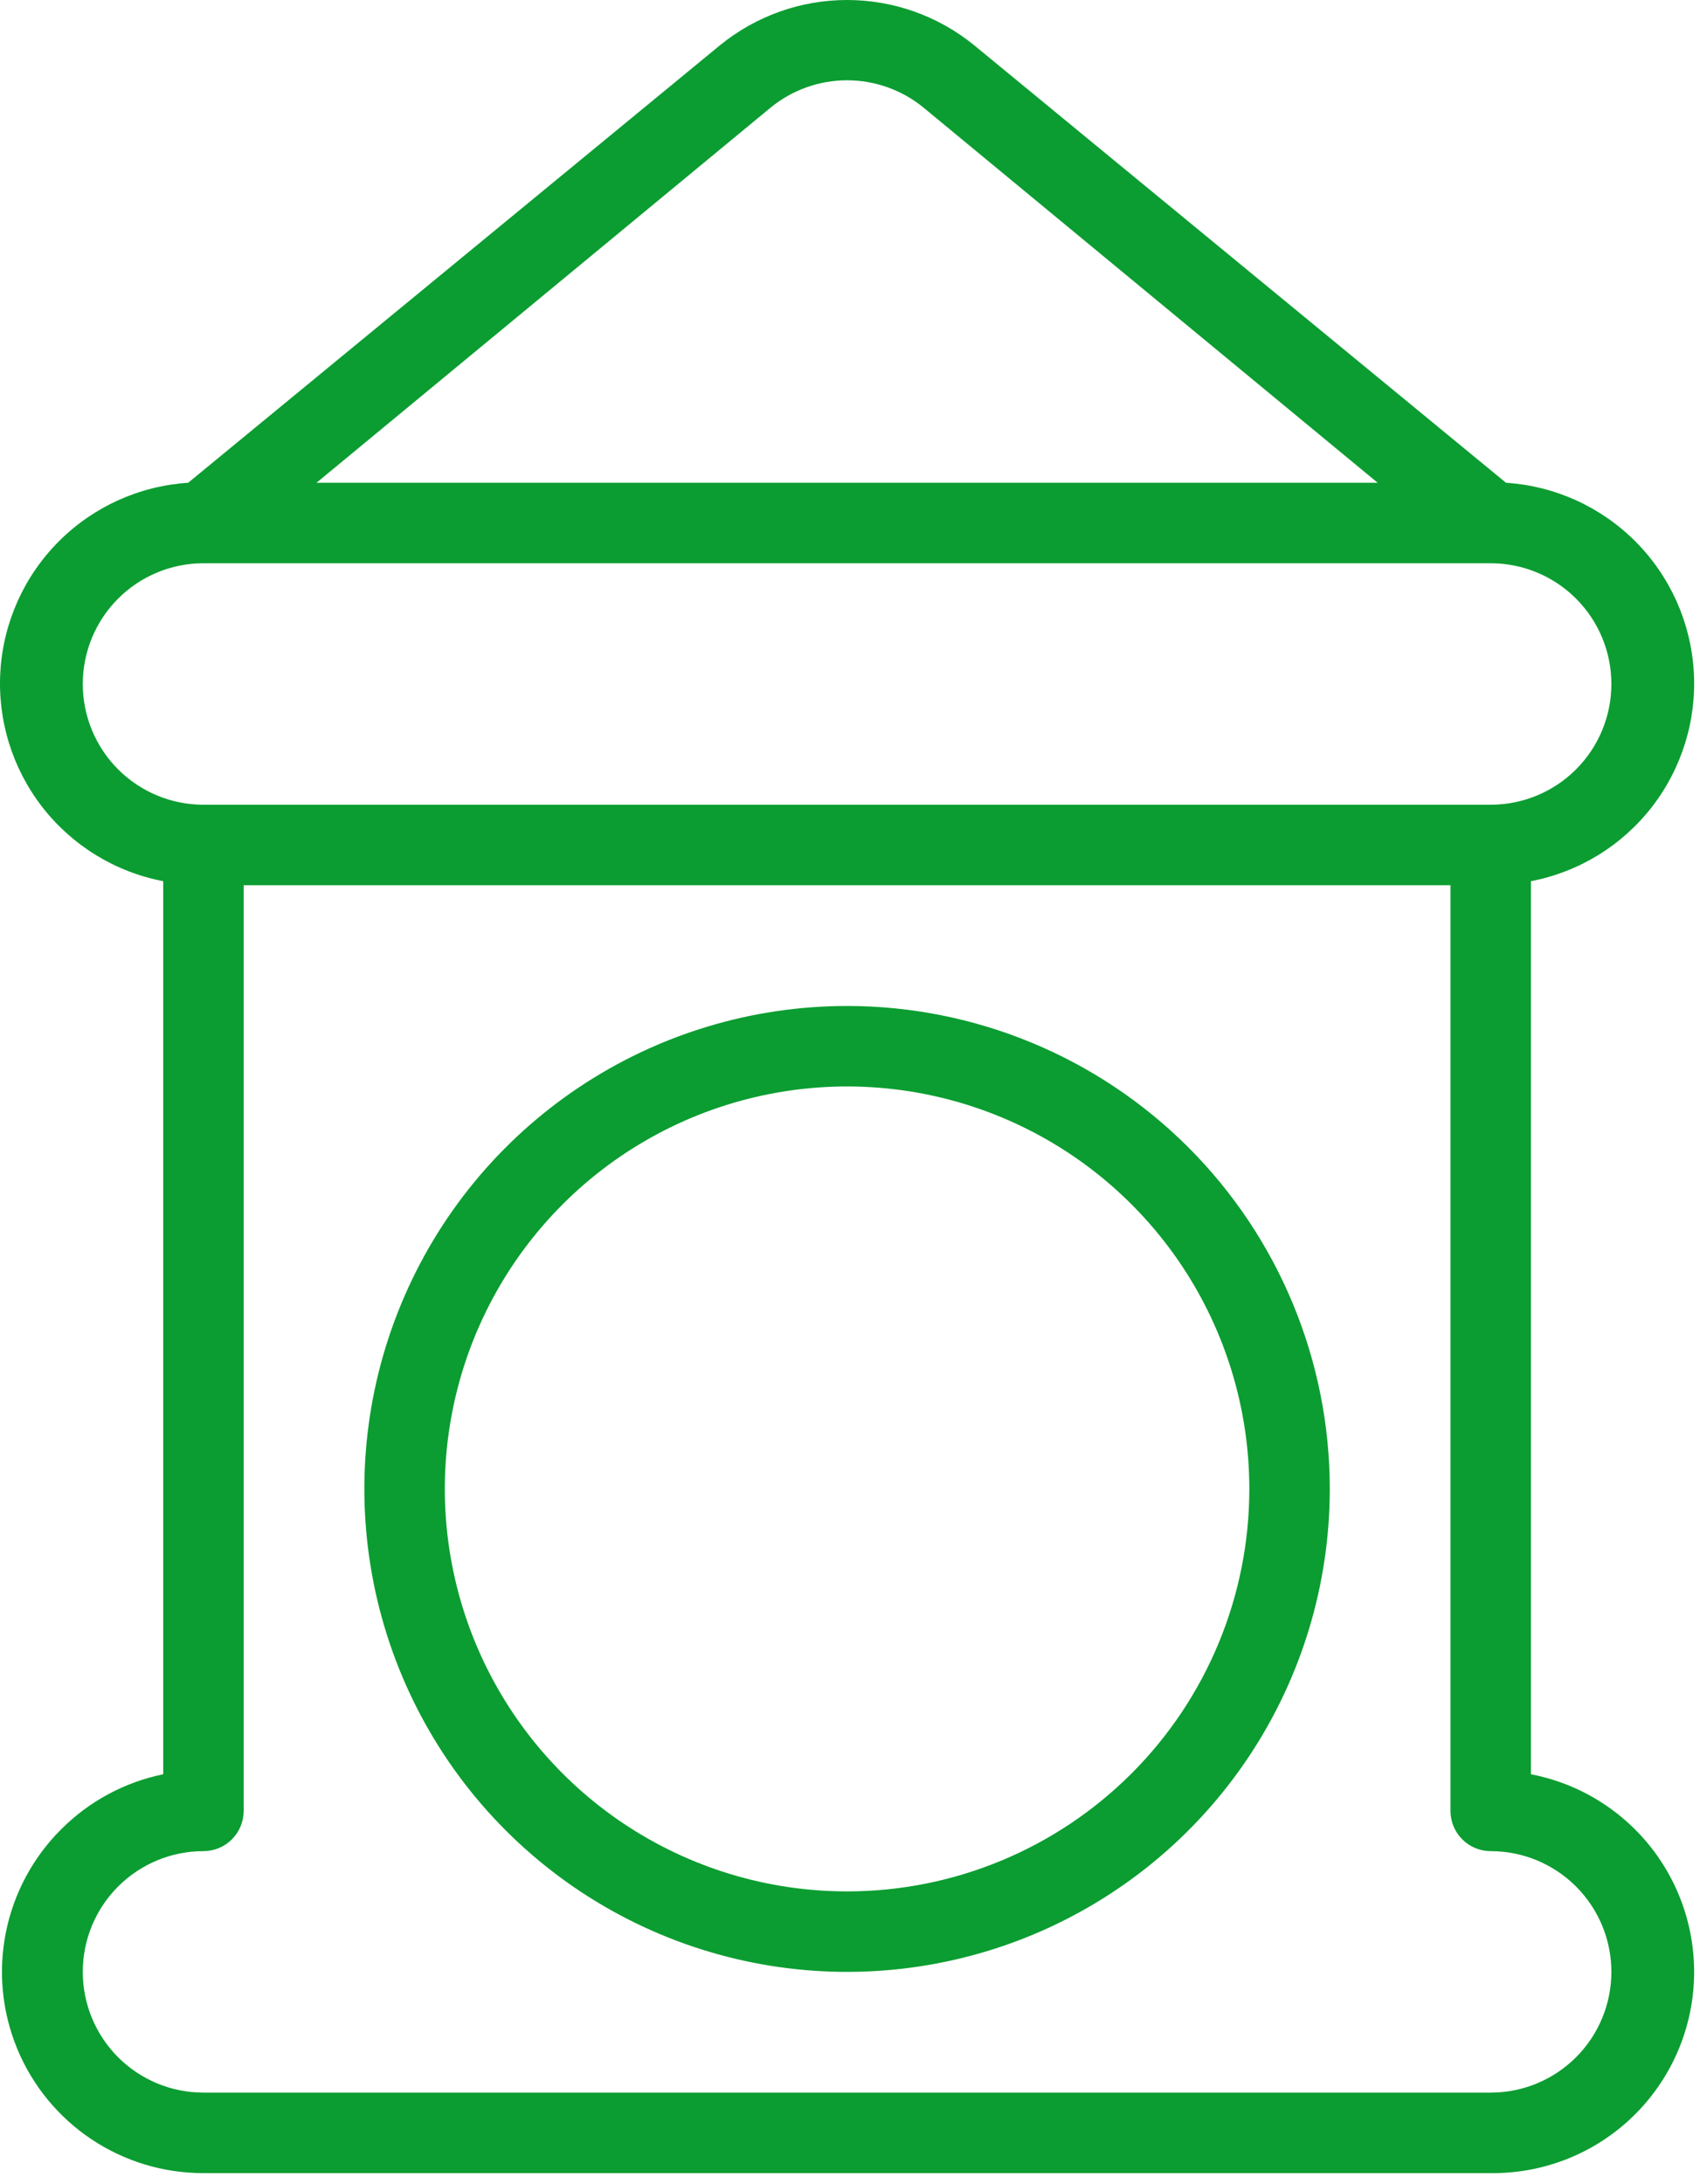<svg width="61" height="78" viewBox="0 0 61 78" fill="none" xmlns="http://www.w3.org/2000/svg">
<path d="M2.182 65.342C1.174 66.347 0.487 67.629 0.209 69.025C-0.07 70.421 0.073 71.868 0.618 73.183C1.163 74.498 2.086 75.621 3.271 76.411C4.455 77.2 5.847 77.621 7.27 77.618H53.27C55.066 77.639 56.804 76.987 58.143 75.79C59.481 74.593 60.324 72.939 60.504 71.153C60.684 69.366 60.189 67.577 59.117 66.137C58.044 64.697 56.471 63.711 54.708 63.372V31.474C56.425 31.145 57.963 30.201 59.034 28.819C60.105 27.436 60.636 25.711 60.527 23.966C60.417 22.221 59.676 20.576 58.441 19.338C57.206 18.101 55.562 17.356 53.817 17.243L34.813 1.617C33.53 0.571 31.926 0 30.27 0C28.615 0 27.011 0.571 25.728 1.617L6.724 17.243C4.979 17.356 3.335 18.101 2.1 19.338C0.865 20.576 0.123 22.221 0.014 23.966C-0.095 25.711 0.435 27.436 1.506 28.819C2.578 30.201 4.116 31.145 5.833 31.474V63.372C4.449 63.656 3.179 64.341 2.182 65.342ZM57.583 70.43C57.583 71.574 57.129 72.671 56.32 73.48C55.511 74.289 54.414 74.743 53.27 74.743H7.27C6.127 74.743 5.03 74.289 4.221 73.48C3.412 72.671 2.958 71.574 2.958 70.43C2.958 69.287 3.412 68.19 4.221 67.381C5.03 66.572 6.127 66.118 7.27 66.118C7.652 66.118 8.017 65.967 8.287 65.697C8.556 65.427 8.708 65.062 8.708 64.68V31.618H51.833V64.68C51.833 65.062 51.984 65.427 52.254 65.697C52.523 65.967 52.889 66.118 53.27 66.118C54.414 66.118 55.511 66.572 56.32 67.381C57.129 68.19 57.583 69.287 57.583 70.43ZM27.553 3.831C28.322 3.208 29.281 2.868 30.27 2.868C31.26 2.868 32.219 3.208 32.987 3.831L49.231 17.243H11.31L27.553 3.831ZM2.958 24.43C2.958 23.287 3.412 22.19 4.221 21.381C5.03 20.572 6.127 20.118 7.27 20.118H53.27C54.414 20.118 55.511 20.572 56.32 21.381C57.129 22.19 57.583 23.287 57.583 24.43C57.583 25.574 57.129 26.671 56.32 27.48C55.511 28.289 54.414 28.743 53.27 28.743H7.27C6.127 28.743 5.03 28.289 4.221 27.48C3.412 26.671 2.958 25.574 2.958 24.43Z" fill="#0B9D31"/>
<path d="M30.27 35.931C26.859 35.931 23.524 36.942 20.687 38.838C17.85 40.733 15.639 43.427 14.334 46.579C13.028 49.731 12.686 53.2 13.352 56.546C14.018 59.892 15.66 62.966 18.073 65.378C20.485 67.791 23.559 69.434 26.905 70.099C30.251 70.765 33.72 70.423 36.872 69.118C40.024 67.812 42.718 65.601 44.613 62.764C46.509 59.928 47.52 56.592 47.52 53.181C47.52 48.606 45.703 44.218 42.468 40.983C39.233 37.748 34.845 35.931 30.27 35.931ZM30.27 67.556C27.427 67.556 24.648 66.713 22.284 65.133C19.92 63.553 18.078 61.308 16.99 58.682C15.902 56.055 15.617 53.165 16.172 50.376C16.726 47.588 18.095 45.026 20.106 43.016C22.116 41.006 24.678 39.636 27.466 39.082C30.255 38.527 33.145 38.812 35.772 39.9C38.398 40.988 40.643 42.83 42.223 45.194C43.802 47.558 44.645 50.338 44.645 53.181C44.645 56.993 43.131 60.65 40.435 63.345C37.739 66.041 34.083 67.556 30.27 67.556Z" fill="#0B9D31"/>
</svg>
